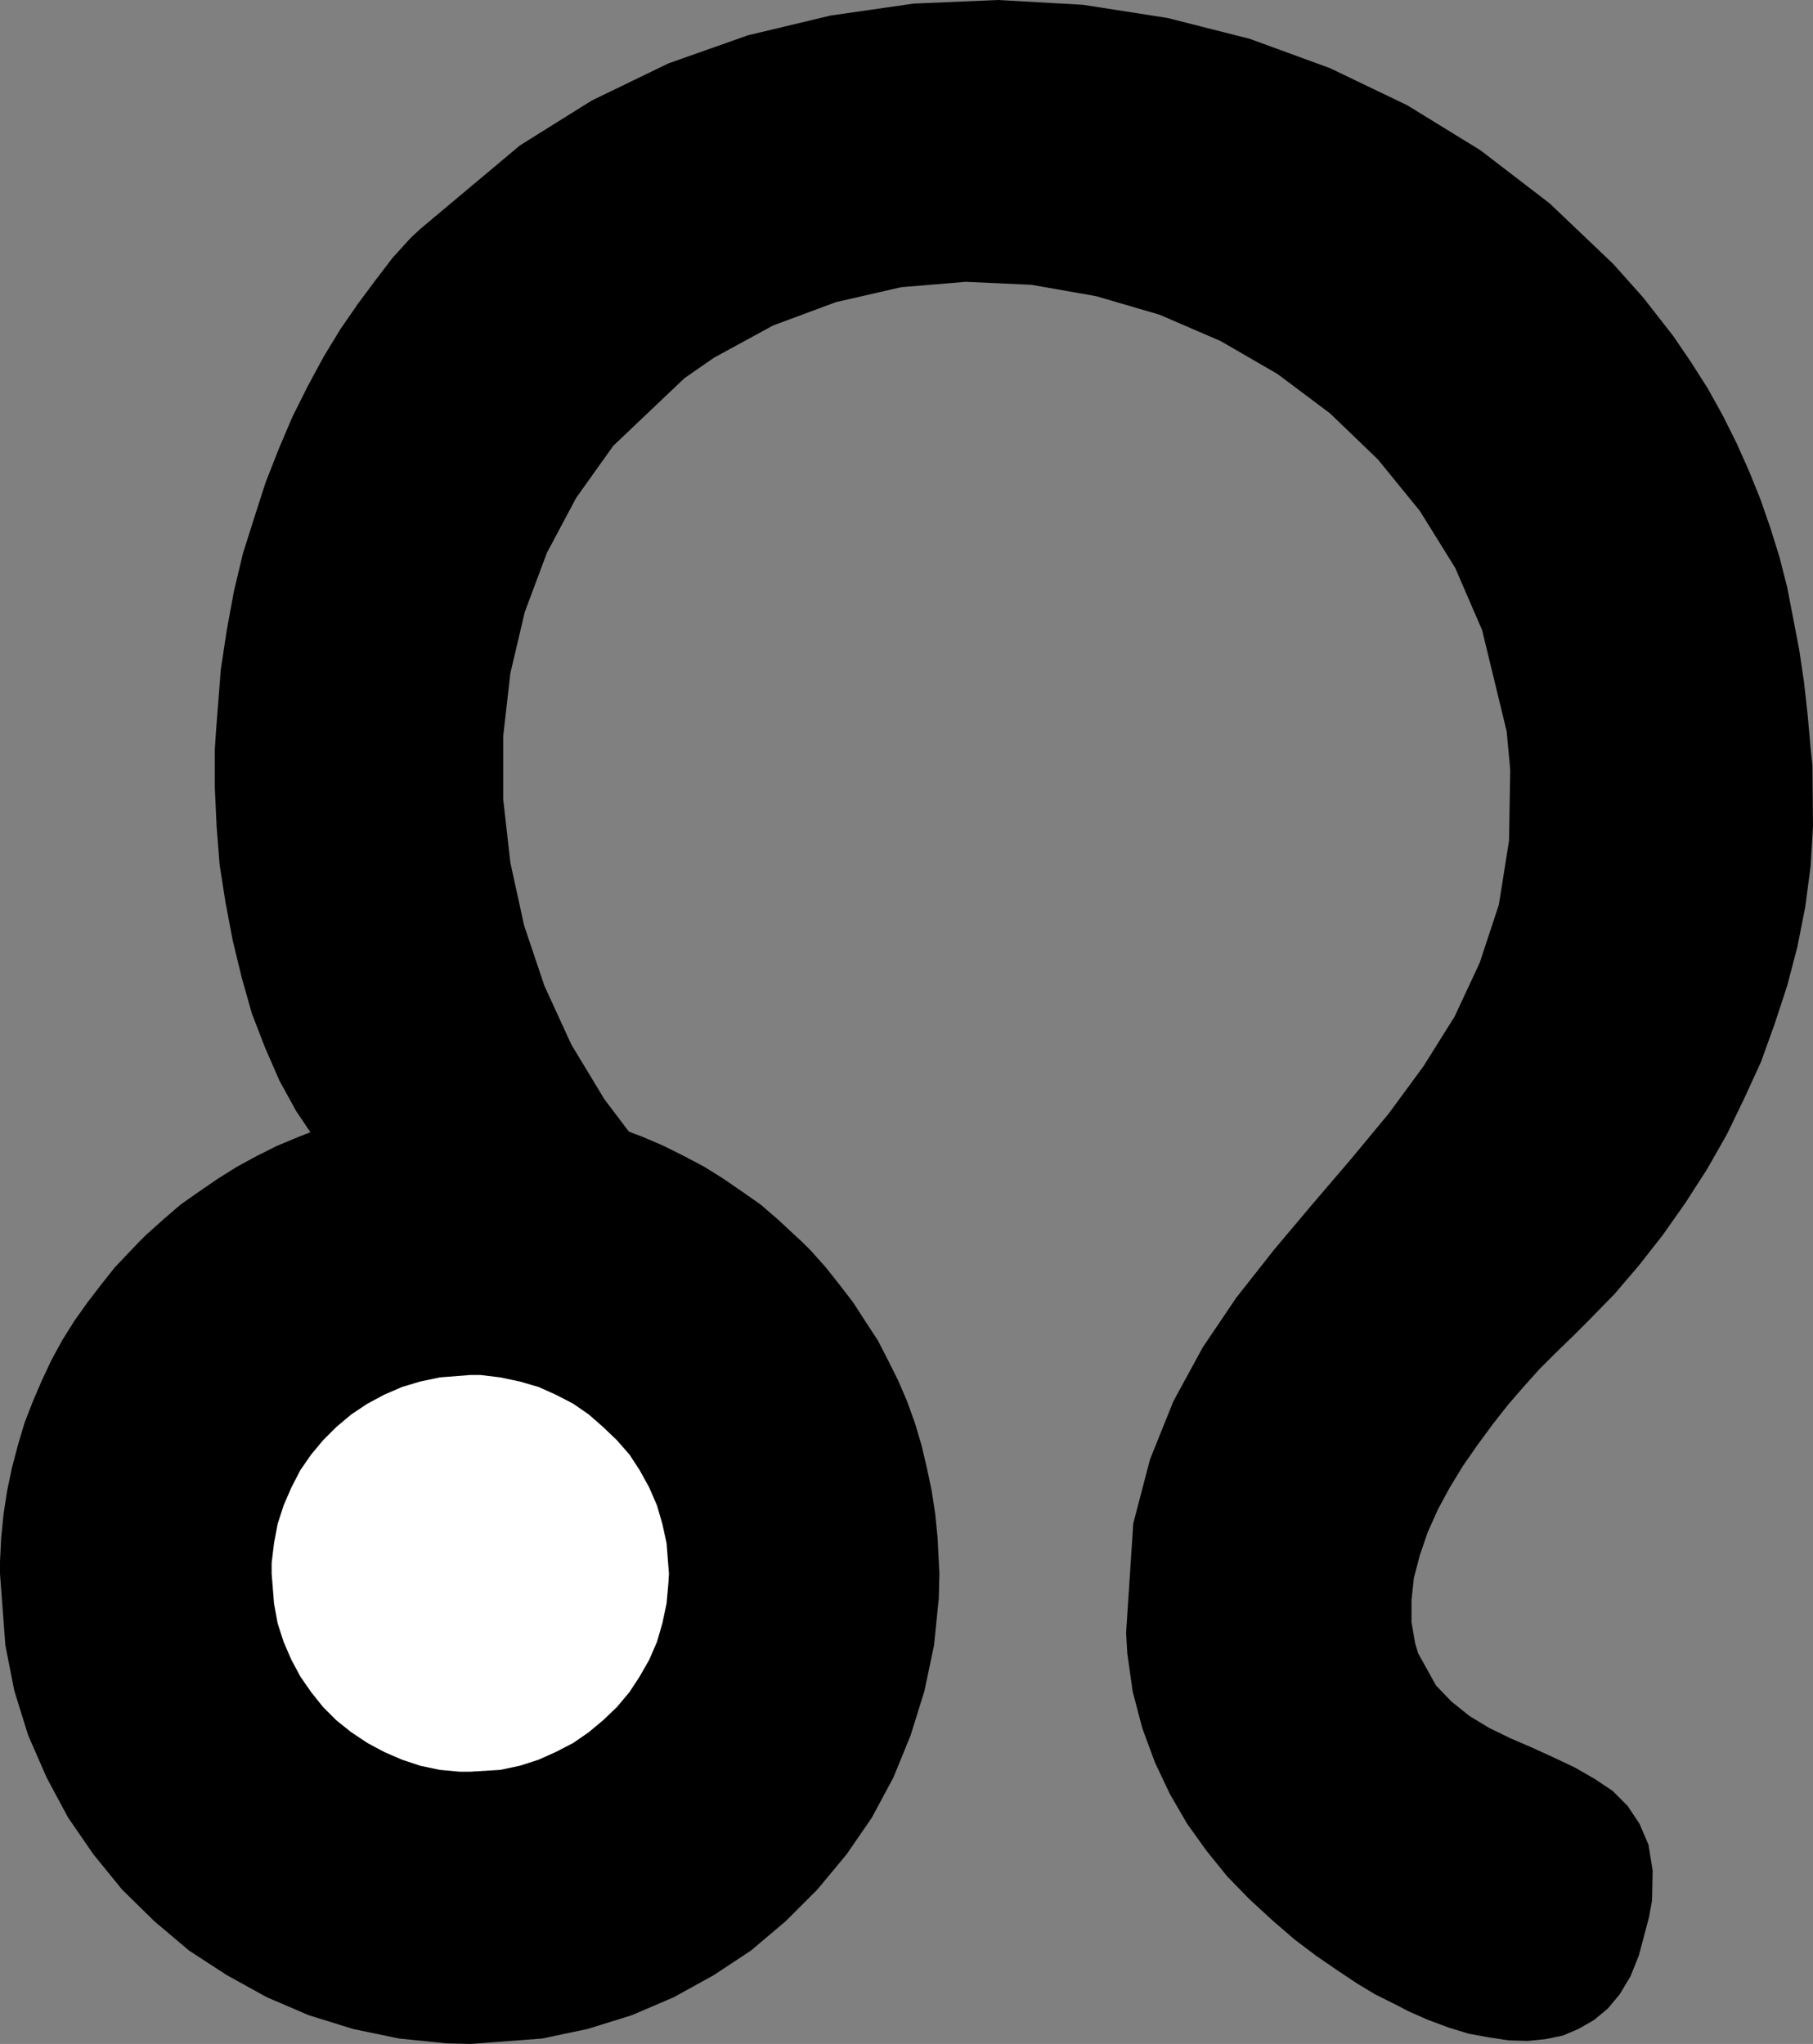 <?xml version="1.0" encoding="UTF-8" standalone="no"?>
<svg
   version="1.0"
   width="129.553mm"
   height="146.027mm"
   id="svg3"
   sodipodi:docname="Leo 04.wmf"
   xmlns:inkscape="http://www.inkscape.org/namespaces/inkscape"
   xmlns:sodipodi="http://sodipodi.sourceforge.net/DTD/sodipodi-0.dtd"
   xmlns="http://www.w3.org/2000/svg"
   xmlns:svg="http://www.w3.org/2000/svg">
  <rect width="100%" height="100%" fill="#808080" stroke="none"/>
  <sodipodi:namedview
     id="namedview3"
     pagecolor="#ffffff"
     bordercolor="#000000"
     borderopacity="0.25"
     inkscape:showpageshadow="2"
     inkscape:pageopacity="0.0"
     inkscape:pagecheckerboard="0"
     inkscape:deskcolor="#d1d1d1"
     inkscape:document-units="mm" />
  <defs
     id="defs1">
    <pattern
       id="WMFhbasepattern"
       patternUnits="userSpaceOnUse"
       width="6"
       height="6"
       x="0"
       y="0" />
  </defs>
  <path
     style="fill:#000000;fill-opacity:1;fill-rule:evenodd;stroke:none"
     d="m 207.009,338.161 -7.434,-4.524 -13.574,-10.825 -12.282,-12.118 -10.504,-13.895 -8.888,-14.703 -7.272,-15.834 -5.494,-16.318 -3.717,-16.965 -1.939,-17.126 v -17.126 l 1.939,-16.965 3.878,-16.48 5.979,-15.995 7.918,-14.864 10.019,-14.056 19.23,-18.257 7.918,-5.493 15.998,-8.725 16.968,-6.301 17.614,-4.039 17.453,-1.454 17.776,0.808 17.453,3.07 17.13,5.009 16.483,7.109 15.352,8.886 14.221,10.663 12.928,12.441 11.312,13.895 9.534,15.349 7.272,16.803 6.626,27.305 0.97,10.34 -0.323,19.227 -2.747,17.288 -5.171,15.672 -6.787,14.541 -8.403,13.41 -9.373,12.764 -10.181,12.279 -10.504,12.279 -10.342,12.279 -10.181,12.925 -9.05,13.41 -7.918,14.541 -6.302,15.672 -4.525,17.288 -1.939,29.567 0.323,5.493 1.454,10.34 2.586,9.856 3.394,9.209 4.04,8.563 4.686,8.078 5.333,7.432 5.494,6.786 5.979,6.14 6.141,5.655 5.979,5.17 5.979,4.524 5.656,3.878 5.333,3.554 4.848,2.908 6.141,3.07 2.747,1.454 5.494,2.424 5.656,2.1 5.333,1.616 5.333,0.969 5.333,0.808 5.171,0.162 4.848,-0.485 4.686,-0.969 4.202,-1.777 4.202,-2.424 3.717,-3.07 3.232,-3.878 2.909,-4.847 2.262,-5.655 2.747,-10.34 0.808,-4.524 0.162,-8.078 -1.131,-6.947 -2.424,-5.655 -3.232,-4.847 -4.04,-4.039 -4.848,-3.231 -5.333,-3.07 -5.818,-2.747 -5.656,-2.585 -5.979,-2.585 -5.656,-2.747 -5.333,-3.231 -4.848,-3.878 -4.202,-4.362 -4.848,-8.725 -0.808,-2.747 -0.97,-5.655 v -5.978 l 0.646,-5.978 1.616,-6.14 2.101,-6.14 2.747,-6.14 3.232,-5.978 3.555,-5.816 4.04,-5.816 4.04,-5.493 4.202,-5.332 4.202,-4.847 4.202,-4.685 4.04,-4.039 5.494,-5.332 3.555,-3.554 7.11,-7.271 6.626,-7.755 6.464,-8.24 6.141,-8.725 5.818,-9.048 5.333,-9.371 4.686,-9.694 4.525,-9.856 3.717,-10.34 3.394,-10.34 2.747,-10.502 2.101,-10.663 1.454,-10.987 0.646,-10.825 -0.162,-16.48 -0.485,-4.685 -0.808,-9.048 -0.97,-8.725 -1.293,-8.725 -1.616,-8.402 -1.616,-8.402 -2.101,-8.24 -2.424,-7.755 -2.747,-7.917 -3.07,-7.594 -3.394,-7.594 -3.717,-7.432 -4.04,-7.271 -4.525,-7.109 -4.848,-7.109 L 443.753,80.299 435.673,71.251 418.544,54.933 399.798,40.553 380.083,28.436 359.236,18.419 337.582,10.502 315.281,4.847 292.496,1.293 269.548,0 246.763,0.969 224.301,4.201 202,9.532 180.507,17.126 l -20.685,10.017 -19.392,12.118 -26.987,22.619 -2.586,2.424 -4.848,5.332 -4.686,6.14 -4.686,6.301 -4.686,6.786 -4.525,7.432 -4.363,8.078 -4.04,8.078 -3.717,8.725 -3.555,9.048 -3.07,9.532 -3.07,9.694 -2.424,10.179 -1.939,10.502 -1.616,10.663 -1.293,16.641 -0.323,5.009 v 10.179 l 0.485,10.502 0.808,10.34 1.616,10.34 1.939,10.179 2.424,10.017 2.747,9.694 3.555,9.209 3.878,8.886 4.525,8.24 5.01,7.432 5.656,6.947 6.302,5.816 6.949,5.009 11.312,5.655 z"
     id="path1" />
  <path
     style="fill:#000000;fill-opacity:1;fill-rule:evenodd;stroke:none"
     d="m 127.017,551.914 -6.464,-0.162 -12.766,-1.293 -12.443,-2.585 -11.958,-3.716 -11.312,-4.847 -10.827,-5.978 -10.181,-6.624 -9.373,-7.917 -8.726,-8.563 L 25.21,500.698 18.422,490.842 12.605,480.017 7.595,468.546 3.878,456.59 1.454,444.311 0,424.922 v -3.231 l 0.323,-6.463 0.646,-6.463 0.97,-6.301 1.293,-6.14 1.616,-6.14 1.778,-5.978 2.262,-5.816 2.424,-5.655 2.586,-5.493 2.909,-5.332 3.232,-5.17 3.555,-5.009 3.717,-4.847 3.717,-4.685 6.302,-6.624 2.101,-2.1 4.686,-4.201 4.686,-4.039 4.848,-3.393 5.171,-3.554 5.171,-3.231 5.333,-2.908 5.494,-2.747 5.818,-2.424 5.818,-2.262 5.979,-1.777 5.979,-1.616 6.302,-1.293 6.141,-0.969 6.464,-0.646 9.858,-0.323 h 3.07 l 6.464,0.323 6.464,0.646 6.141,0.969 6.302,1.293 6.141,1.616 5.818,1.777 5.979,2.262 5.656,2.424 5.494,2.747 5.494,2.908 5.171,3.231 5.171,3.554 4.848,3.393 4.686,4.039 6.787,6.301 2.101,2.1 4.04,4.524 3.717,4.685 3.717,4.847 3.232,5.009 3.394,5.17 2.747,5.332 2.747,5.493 2.424,5.655 2.101,5.816 1.778,5.978 1.454,6.14 1.293,6.14 0.97,6.301 0.646,6.463 0.485,9.694 -0.162,6.624 -1.293,12.764 -2.586,12.279 -3.717,11.956 -4.686,11.471 -5.818,10.825 -6.787,9.856 -7.918,9.532 -8.565,8.563 -9.373,7.917 -10.019,6.624 -10.827,5.978 -11.312,4.847 -11.958,3.716 -12.282,2.585 -19.23,1.454 v 0 z"
     id="path2" />
  <path
     style="fill:#ffffff;fill-opacity:1;fill-rule:evenodd;stroke:none"
     d="m 126.856,478.401 h -2.747 l -5.333,-0.485 -5.333,-1.131 -4.848,-1.616 -4.848,-2.1 -4.525,-2.424 -4.363,-2.908 -4.04,-3.231 -3.555,-3.554 -3.232,-4.039 -2.909,-4.201 -2.424,-4.524 -2.101,-4.847 -1.616,-5.009 -0.97,-5.332 -0.646,-8.078 v -2.908 l 0.646,-5.332 0.97,-5.17 1.616,-5.009 2.101,-4.847 2.424,-4.685 2.909,-4.201 3.232,-3.878 3.555,-3.554 4.04,-3.393 4.363,-2.908 4.525,-2.424 4.848,-2.1 4.848,-1.454 5.333,-1.131 8.242,-0.646 h 2.747 l 5.333,0.646 5.333,1.131 5.01,1.454 4.686,2.1 4.686,2.424 4.202,2.908 3.878,3.393 3.717,3.554 3.394,3.878 2.747,4.201 2.586,4.685 2.101,4.847 1.454,5.009 1.131,5.17 0.646,8.24 -0.162,2.747 -0.485,5.332 -1.131,5.332 -1.454,5.009 -2.101,4.847 -2.586,4.524 -2.747,4.201 -3.394,4.039 -3.717,3.554 -3.878,3.231 -4.202,2.908 -4.686,2.424 -4.686,2.1 -5.01,1.616 -5.333,1.131 -8.08,0.485 v 0 z"
     id="path3" />
</svg>
